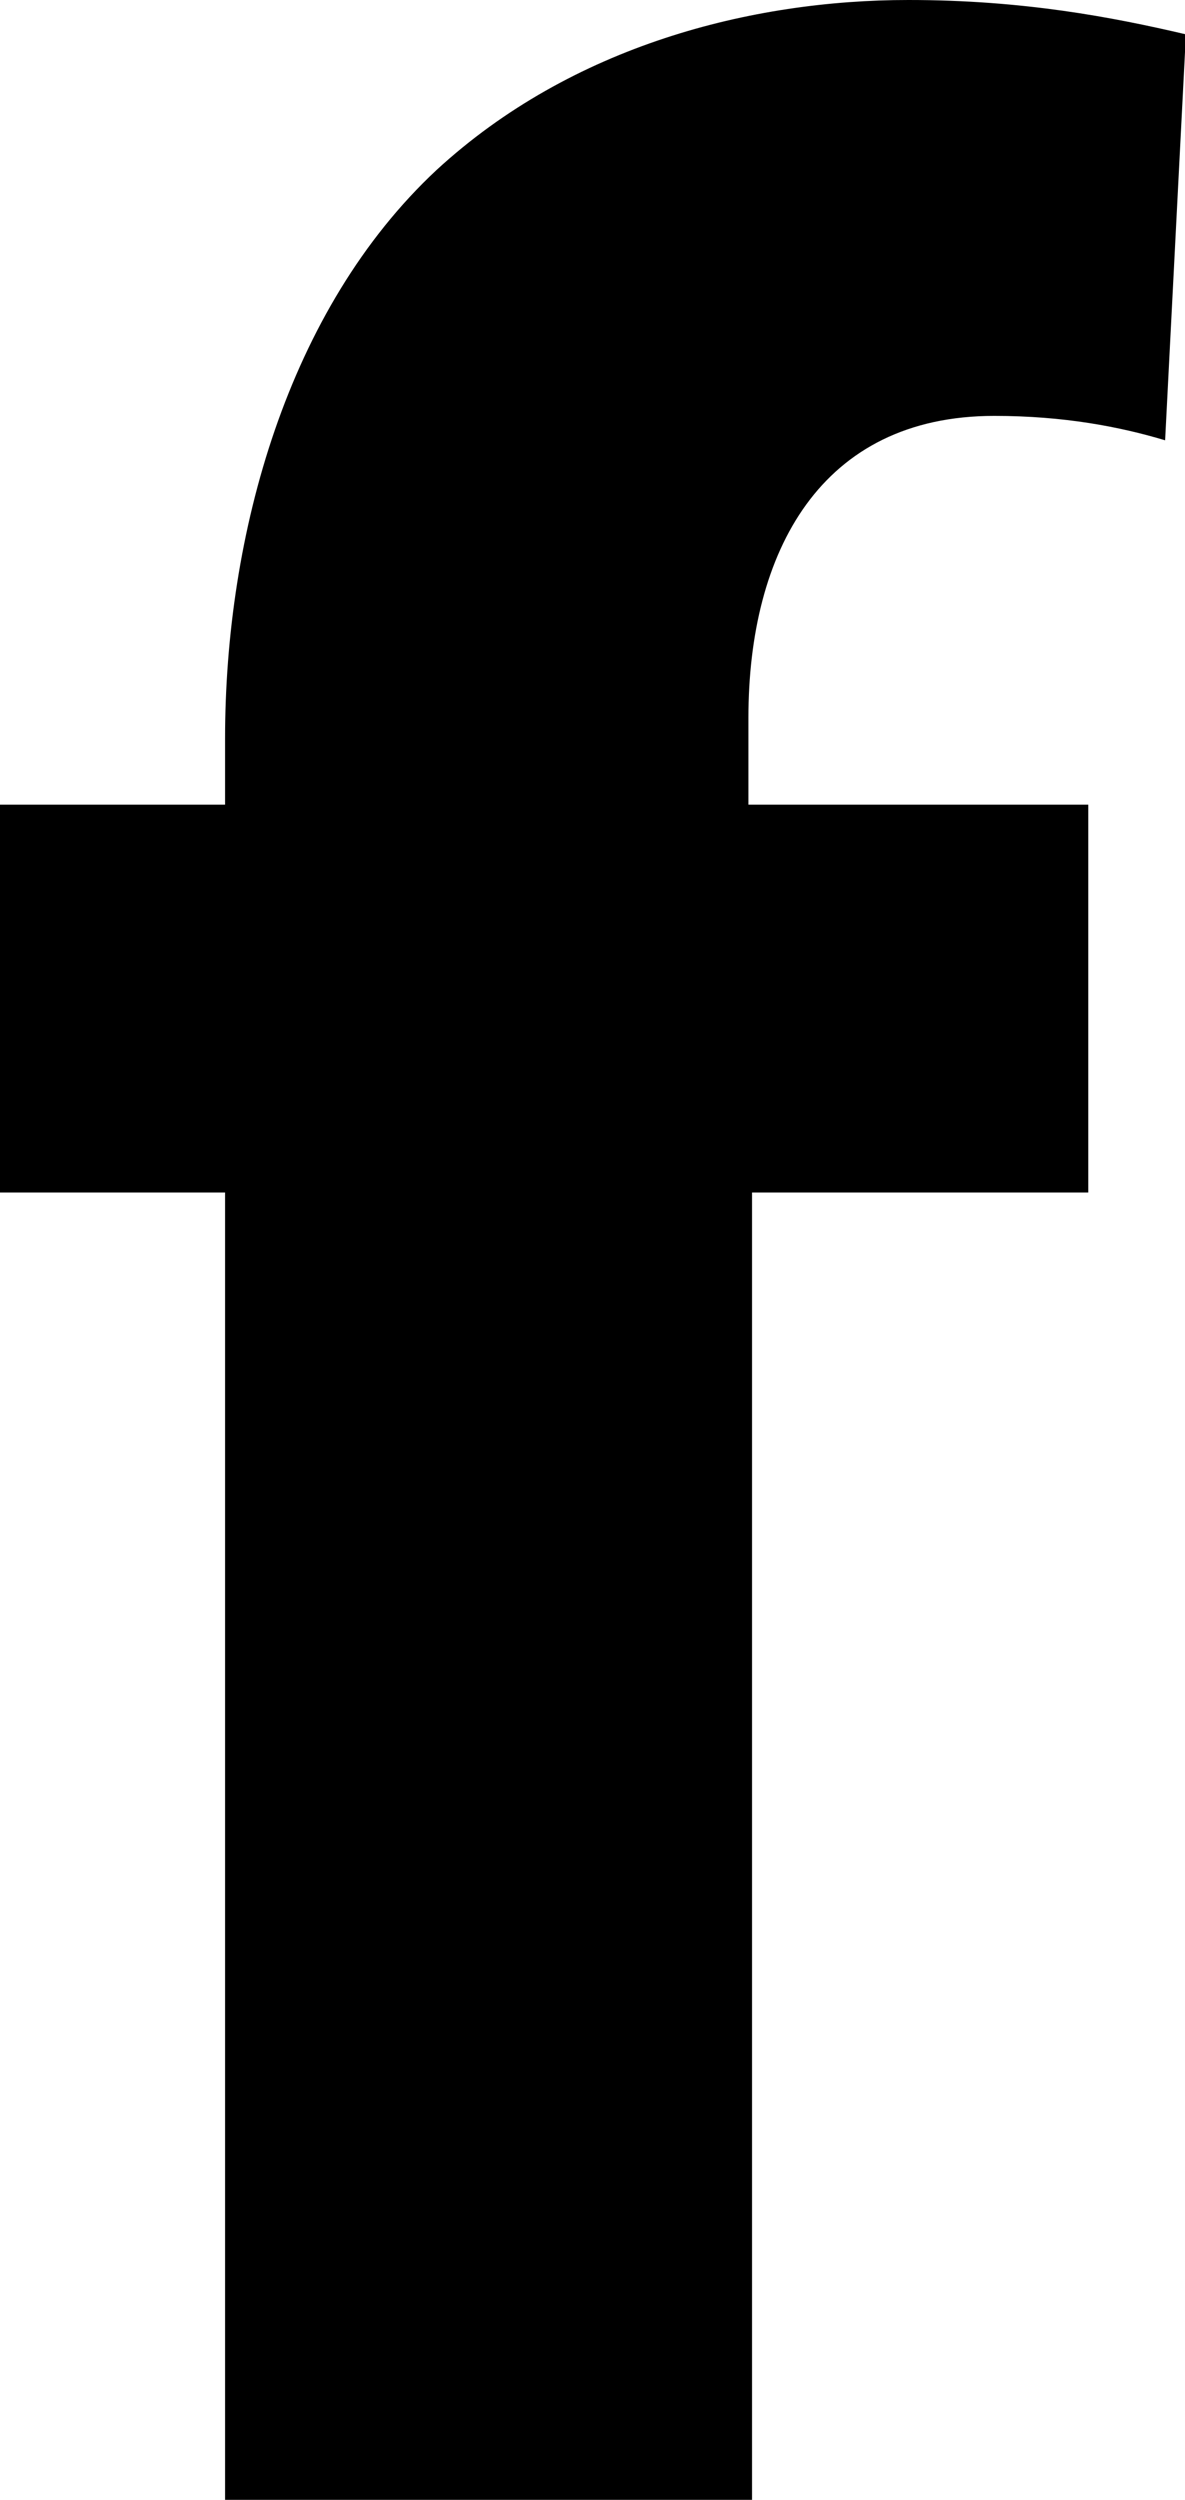 <?xml version="1.0" encoding="utf-8"?>
<!-- Generator: Adobe Illustrator 24.0.0, SVG Export Plug-In . SVG Version: 6.00 Build 0)  -->
<svg version="1.1" id="Camada_1" xmlns="http://www.w3.org/2000/svg" xmlns:xlink="http://www.w3.org/1999/xlink" x="0px" y="0px"
	 viewBox="0 0 13.11 27.65" style="enable-background:new 0 0 13.11 27.65;" xml:space="preserve">
<g>
	<path d="M2.49,27.65V13.19H0V8.9h2.49V8.17c0-2.26,0.69-4.75,2.34-6.29C6.33,0.5,8.32,0,10.05,0c1.27,0,2.26,0.19,3.07,0.38
		l-0.23,4.49C12.39,4.72,11.77,4.6,11,4.6c-1.92,0-2.72,1.5-2.72,3.34V8.9h3.76v4.29H8.32v14.46H2.49z"/>
</g>
</svg>
